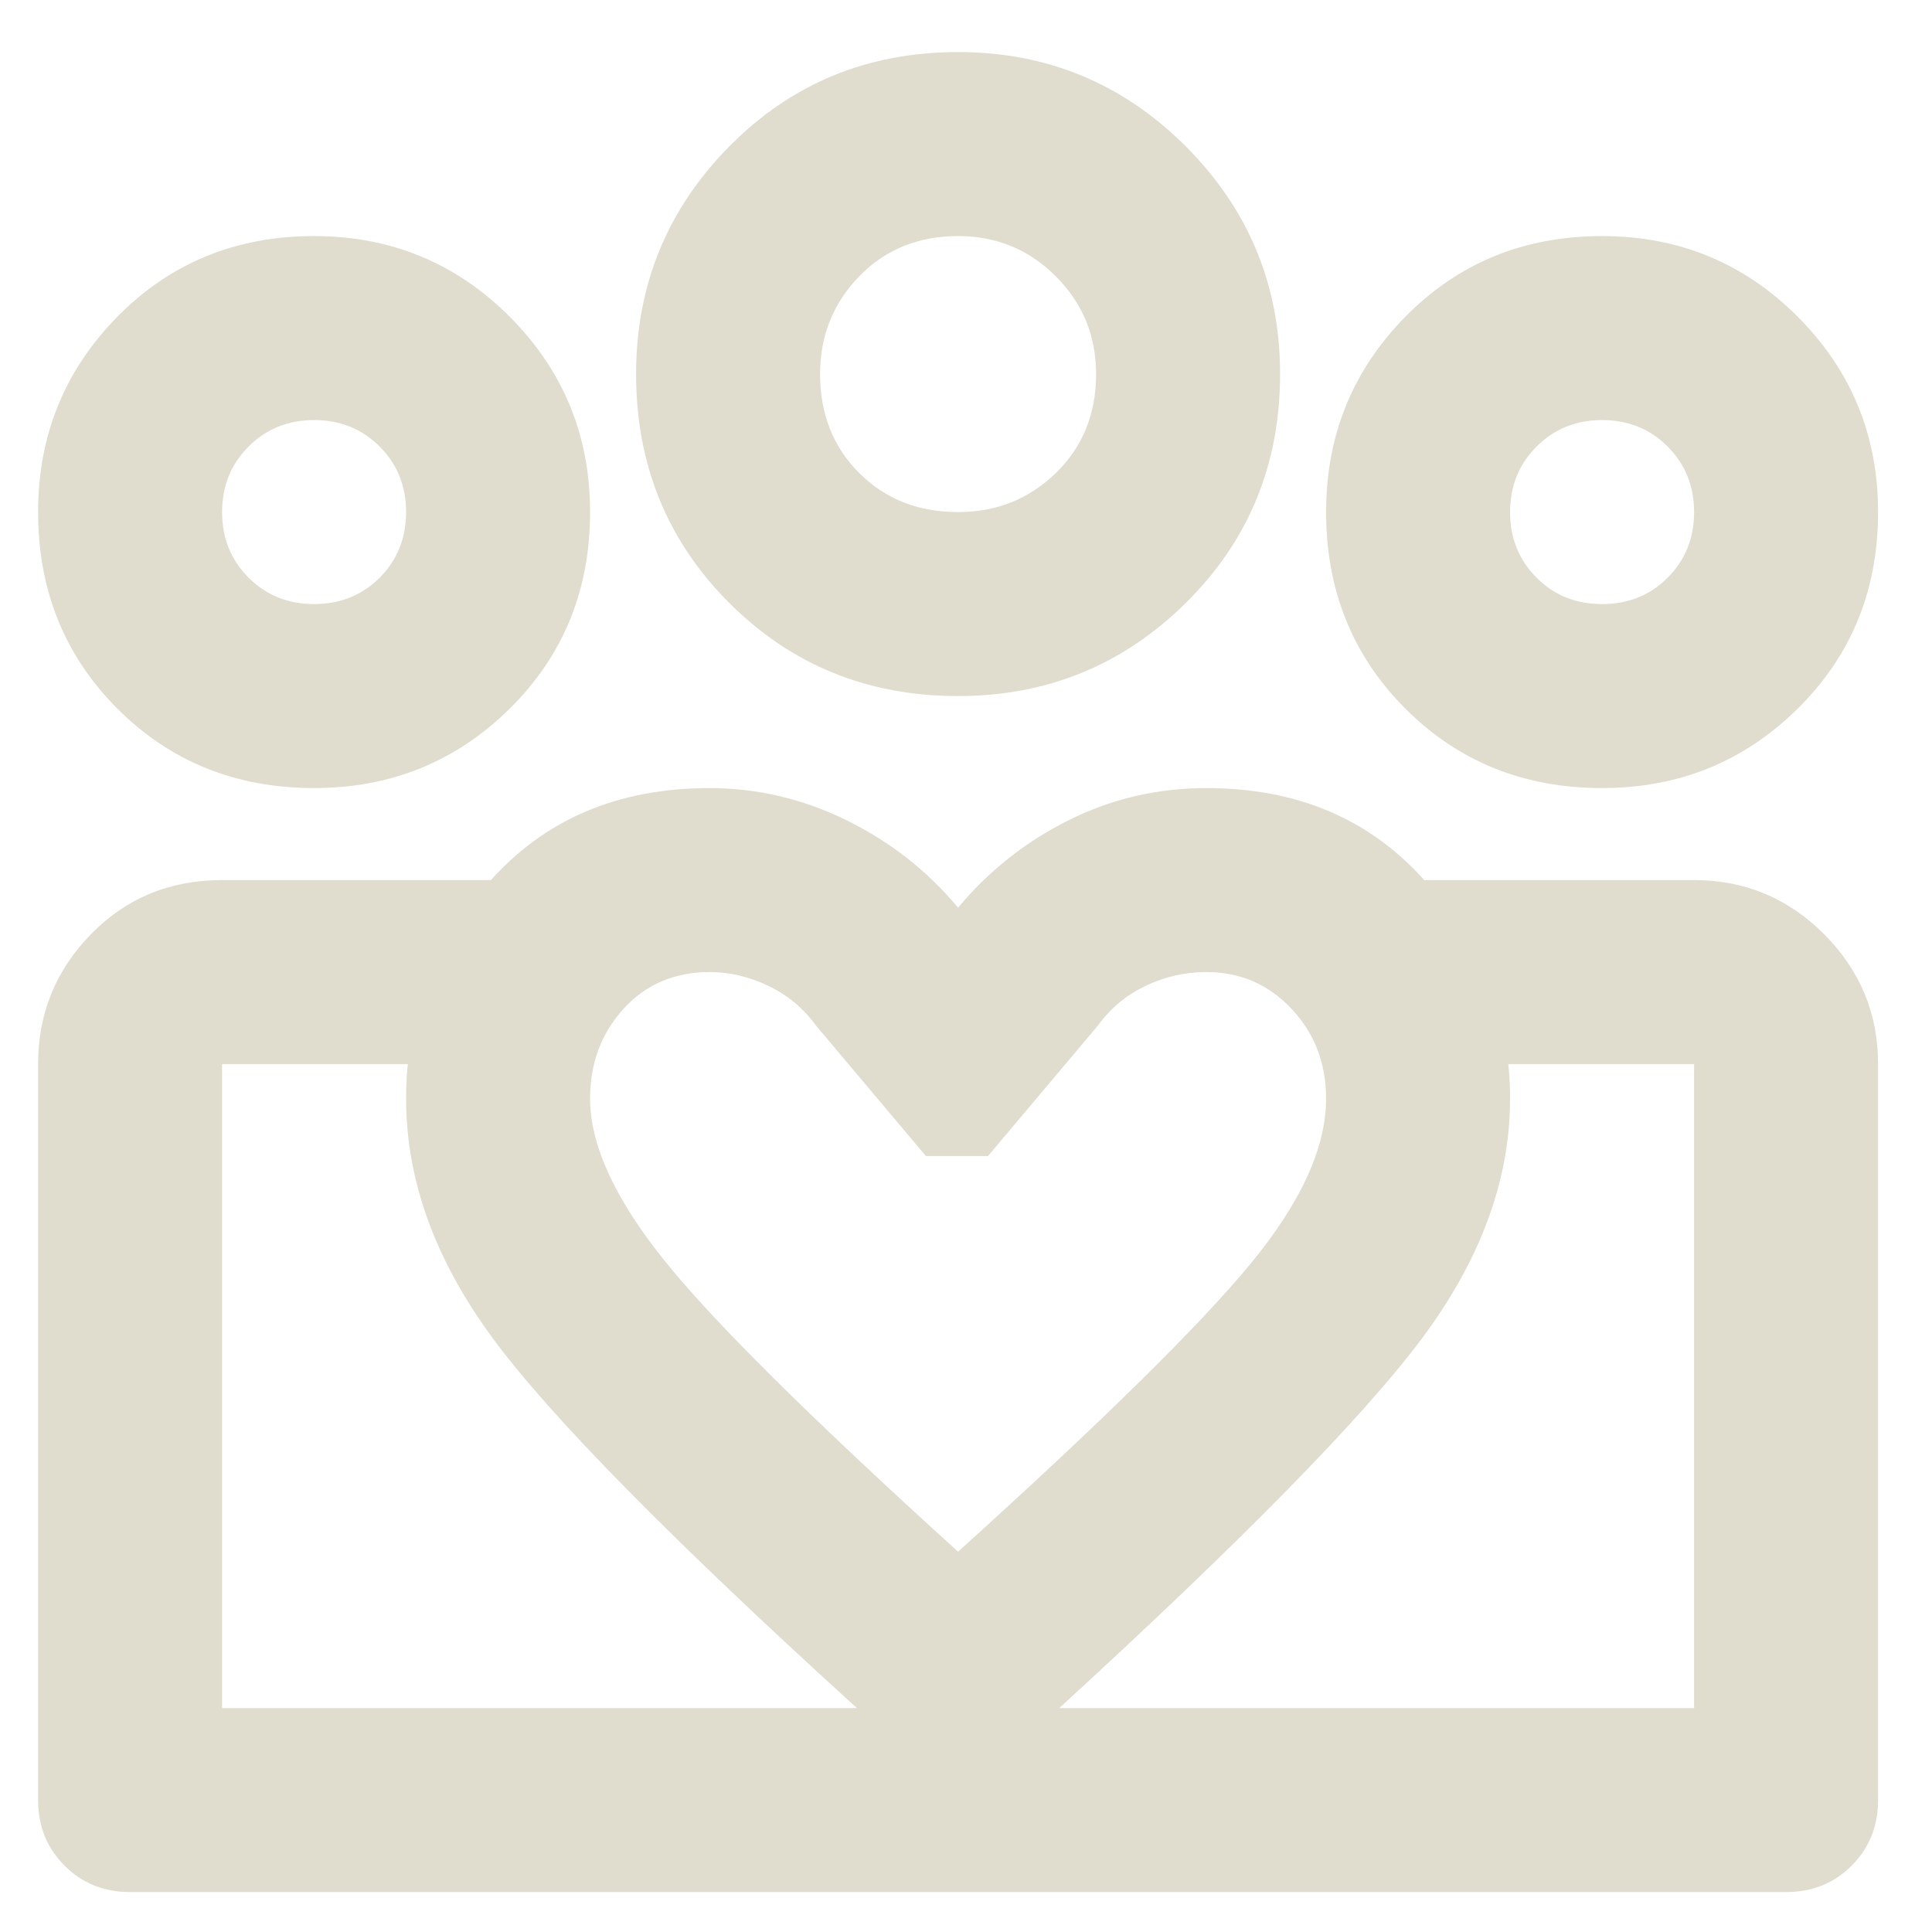 <svg width="21" height="21" viewBox="0 0 21 21" fill="none" xmlns="http://www.w3.org/2000/svg">
<path d="M17.414 6.566C17.697 6.566 17.935 6.471 18.127 6.279C18.318 6.087 18.414 5.85 18.414 5.566C18.414 5.283 18.318 5.046 18.127 4.854C17.935 4.662 17.697 4.566 17.414 4.566C17.131 4.566 16.893 4.662 16.702 4.854C16.51 5.046 16.414 5.283 16.414 5.566C16.414 5.85 16.51 6.087 16.702 6.279C16.893 6.471 17.131 6.566 17.414 6.566ZM17.414 8.566C16.564 8.566 15.852 8.279 15.277 7.704C14.702 7.129 14.414 6.416 14.414 5.566C14.414 4.733 14.702 4.025 15.277 3.441C15.852 2.858 16.564 2.566 17.414 2.566C18.247 2.566 18.956 2.858 19.539 3.441C20.122 4.025 20.414 4.733 20.414 5.566C20.414 6.416 20.122 7.129 19.539 7.704C18.956 8.279 18.247 8.566 17.414 8.566ZM10.414 5.566C10.831 5.566 11.185 5.425 11.477 5.141C11.768 4.858 11.914 4.5 11.914 4.066C11.914 3.65 11.768 3.296 11.477 3.004C11.185 2.712 10.831 2.566 10.414 2.566C9.981 2.566 9.622 2.712 9.339 3.004C9.056 3.296 8.914 3.65 8.914 4.066C8.914 4.5 9.056 4.858 9.339 5.141C9.622 5.425 9.981 5.566 10.414 5.566ZM10.414 7.566C9.431 7.566 8.602 7.229 7.927 6.554C7.252 5.879 6.914 5.05 6.914 4.066C6.914 3.1 7.252 2.275 7.927 1.591C8.602 0.908 9.431 0.566 10.414 0.566C11.381 0.566 12.206 0.908 12.889 1.591C13.572 2.275 13.914 3.1 13.914 4.066C13.914 5.05 13.572 5.879 12.889 6.554C12.206 7.229 11.381 7.566 10.414 7.566ZM6.414 11.941C6.414 12.441 6.681 13.025 7.214 13.691C7.747 14.358 8.814 15.416 10.414 16.866C11.981 15.45 13.039 14.408 13.589 13.741C14.139 13.075 14.414 12.475 14.414 11.941C14.414 11.558 14.289 11.233 14.039 10.966C13.789 10.7 13.481 10.566 13.114 10.566C12.881 10.566 12.66 10.616 12.452 10.716C12.243 10.816 12.072 10.958 11.939 11.141L10.739 12.566H10.064L8.864 11.141C8.731 10.958 8.56 10.816 8.352 10.716C8.143 10.616 7.931 10.566 7.714 10.566C7.331 10.566 7.018 10.7 6.777 10.966C6.535 11.233 6.414 11.558 6.414 11.941ZM4.414 11.941C4.414 11.058 4.714 10.275 5.314 9.591C5.914 8.908 6.714 8.566 7.714 8.566C8.231 8.566 8.727 8.683 9.202 8.916C9.677 9.15 10.081 9.466 10.414 9.866C10.747 9.466 11.147 9.15 11.614 8.916C12.081 8.683 12.581 8.566 13.114 8.566C14.114 8.566 14.914 8.912 15.514 9.604C16.114 10.296 16.414 11.075 16.414 11.941C16.414 12.825 16.093 13.696 15.452 14.554C14.81 15.412 13.497 16.75 11.514 18.566L10.414 19.566L9.314 18.566C7.297 16.733 5.977 15.391 5.352 14.541C4.727 13.691 4.414 12.825 4.414 11.941ZM3.414 6.566C3.697 6.566 3.935 6.471 4.127 6.279C4.318 6.087 4.414 5.85 4.414 5.566C4.414 5.283 4.318 5.046 4.127 4.854C3.935 4.662 3.697 4.566 3.414 4.566C3.131 4.566 2.893 4.662 2.702 4.854C2.51 5.046 2.414 5.283 2.414 5.566C2.414 5.85 2.51 6.087 2.702 6.279C2.893 6.471 3.131 6.566 3.414 6.566ZM10.489 20.566V18.566H18.414V11.566H15.464V9.566H18.414C18.964 9.566 19.435 9.762 19.827 10.154C20.218 10.546 20.414 11.016 20.414 11.566V19.566C20.414 19.85 20.318 20.087 20.127 20.279C19.935 20.471 19.697 20.566 19.414 20.566H10.489ZM2.414 18.566H10.489V20.566H1.414C1.131 20.566 0.893 20.471 0.702 20.279C0.51 20.087 0.414 19.85 0.414 19.566V11.566C0.414 11.016 0.606 10.546 0.989 10.154C1.372 9.762 1.847 9.566 2.414 9.566H5.364V11.566H2.414V18.566ZM3.414 8.566C2.564 8.566 1.852 8.279 1.277 7.704C0.702 7.129 0.414 6.416 0.414 5.566C0.414 4.733 0.702 4.025 1.277 3.441C1.852 2.858 2.564 2.566 3.414 2.566C4.247 2.566 4.956 2.858 5.539 3.441C6.122 4.025 6.414 4.733 6.414 5.566C6.414 6.416 6.122 7.129 5.539 7.704C4.956 8.279 4.247 8.566 3.414 8.566Z" fill="#E0DDCF"/>
</svg>
